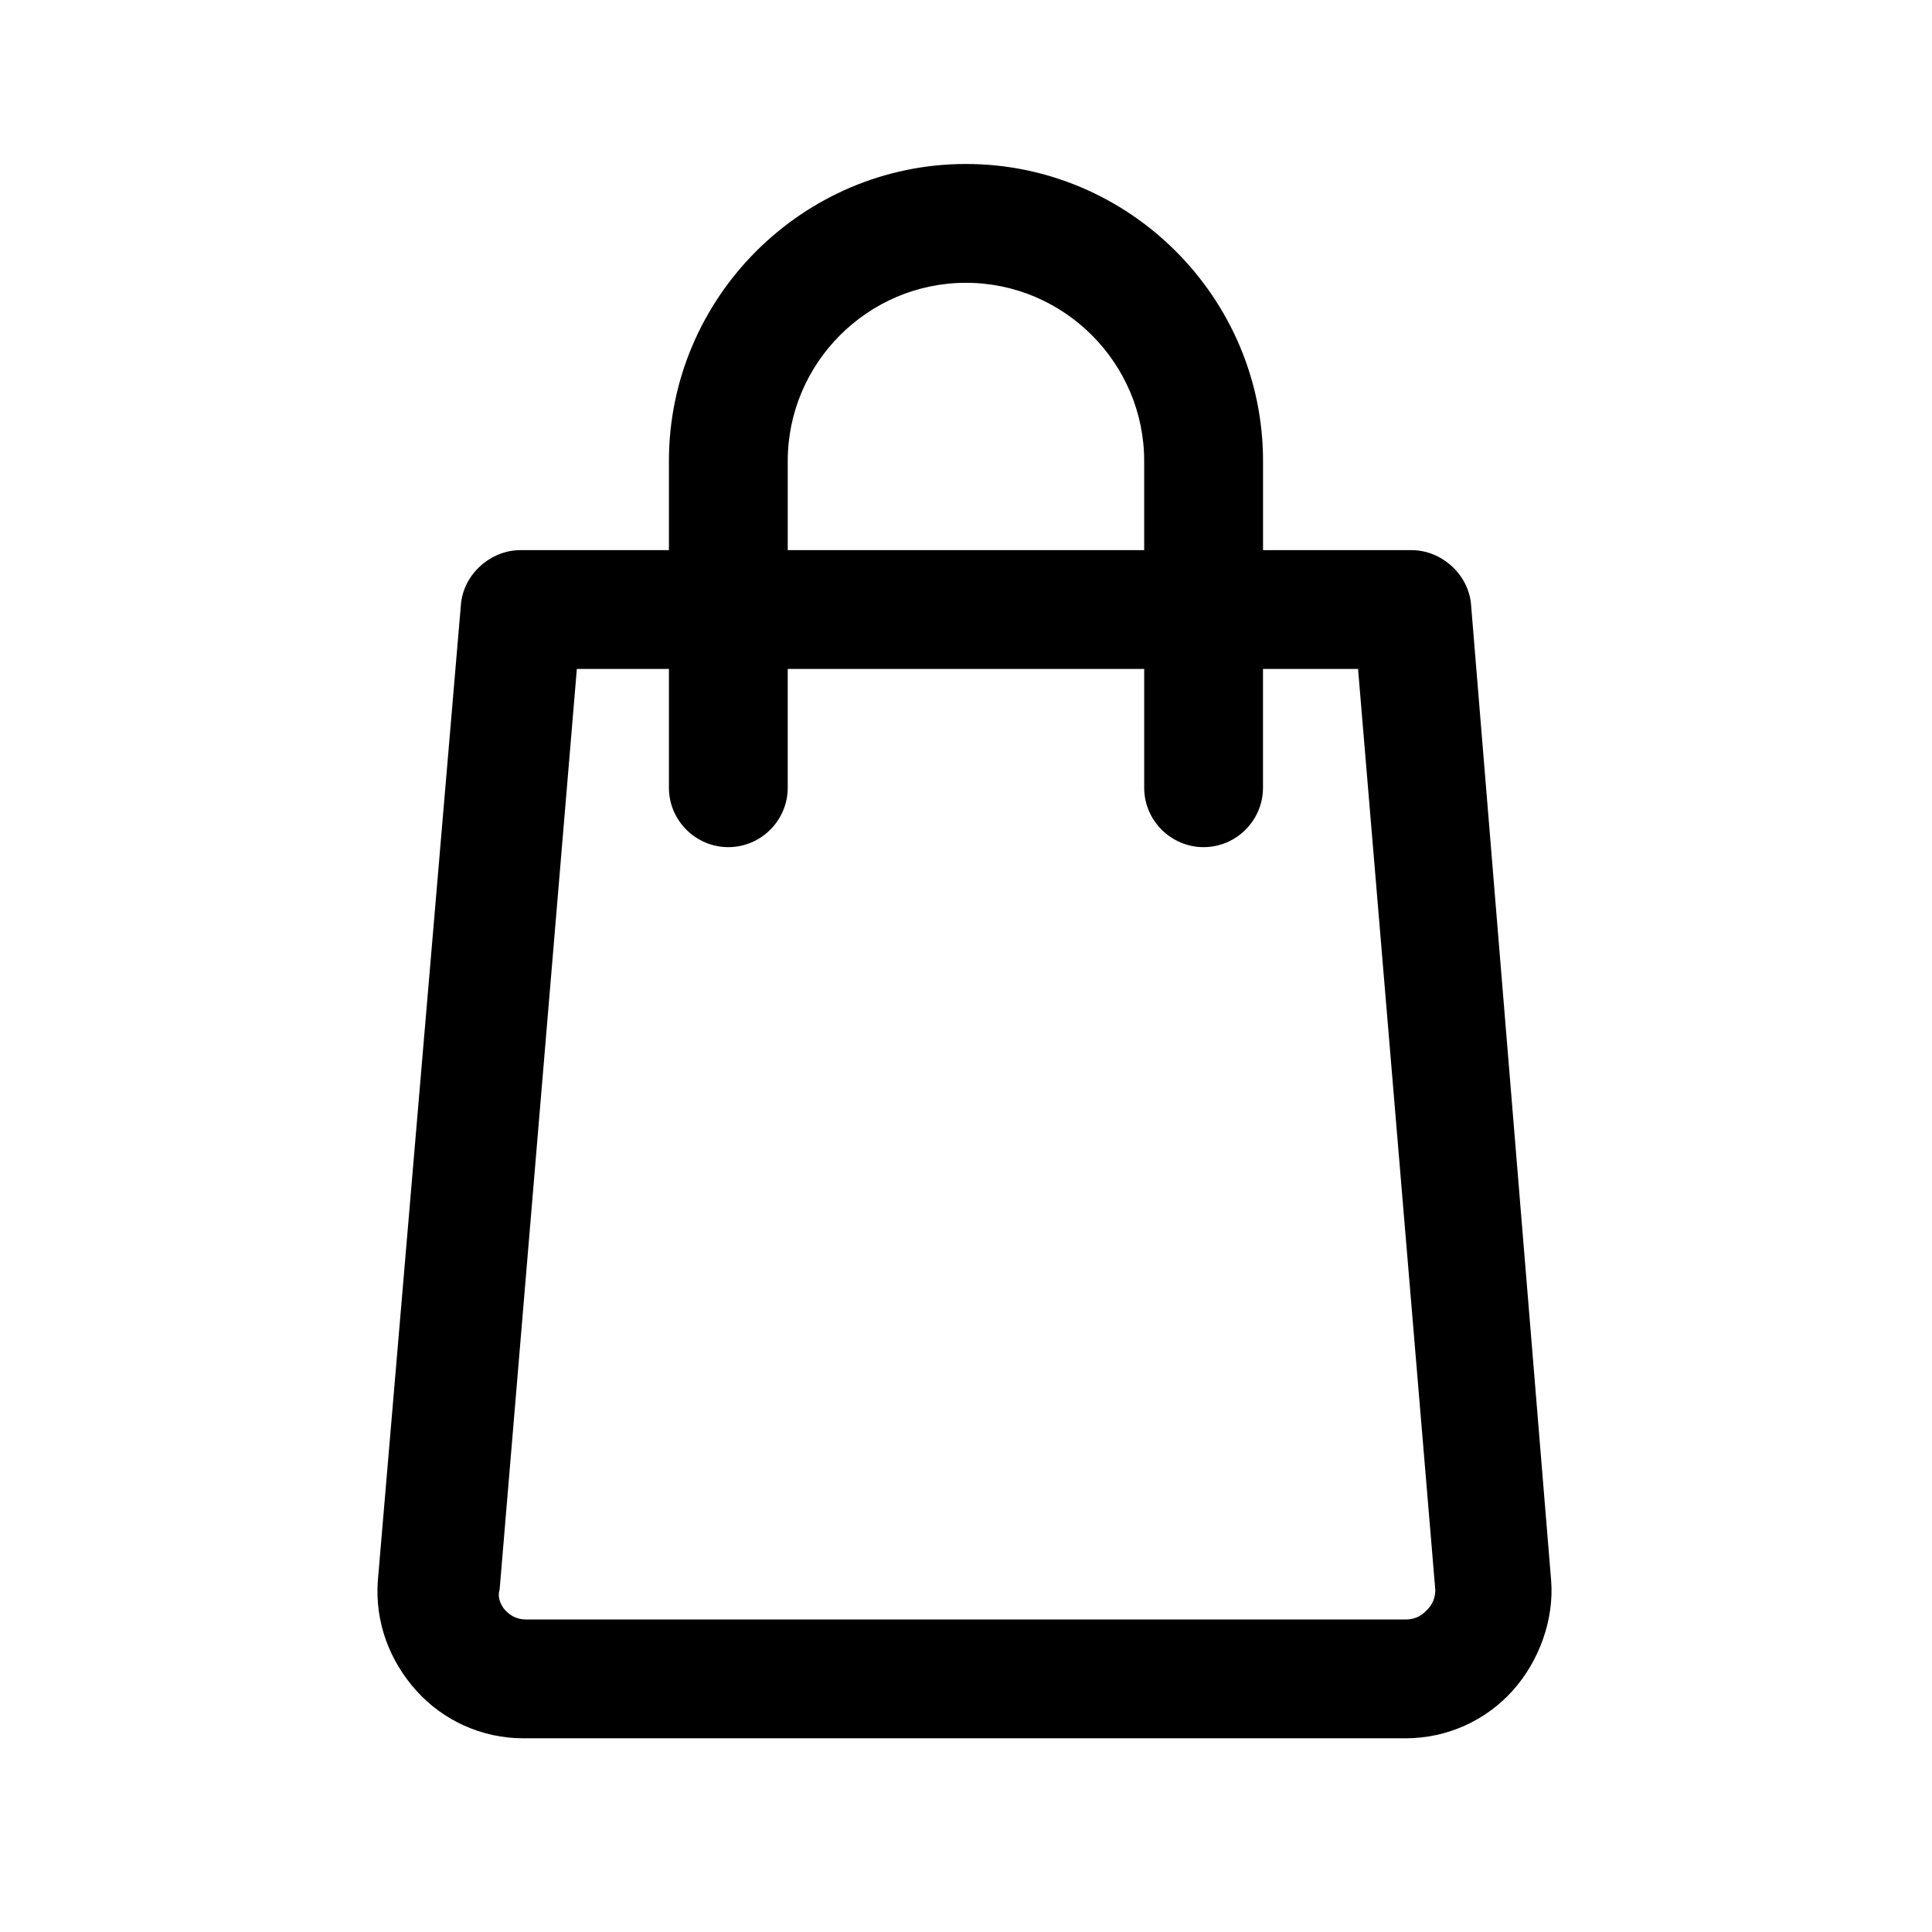 <?xml version="1.0" encoding="UTF-8"?>
<!-- Uploaded to: SVG Repo, www.svgrepo.com, Generator: SVG Repo Mixer Tools -->
<svg fill="#000000" width="800px" height="800px" version="1.1" viewBox="144 144 512 512" xmlns="http://www.w3.org/2000/svg">
 <path d="m533.82 303.96c-0.789-7.871-7.871-14.168-15.742-14.168h-39.359v-23.617c0-43.297-35.426-78.719-78.719-78.719-43.301-0.004-78.727 35.422-78.727 78.719v23.617h-39.359c-7.871 0-14.957 6.297-15.742 14.168l-22.043 258.99c-0.789 11.02 3.148 21.254 10.234 29.125 7.086 7.871 17.32 12.594 28.34 12.594h233.8c11.02 0 21.254-4.723 28.34-12.594 7.086-7.871 11.02-18.895 10.234-29.125zm-181.06-37.785c0-25.977 21.254-47.23 47.23-47.23 25.977 0 47.23 21.254 47.23 47.23v23.617l-94.461-0.004zm169.25 304.64c-0.789 0.789-2.363 2.363-5.512 2.363h-233.01c-3.148 0-4.723-1.574-5.512-2.363-0.789-0.789-2.363-3.148-1.574-5.512l20.469-244.03h24.402v31.488c0 8.66 7.086 15.742 15.742 15.742 8.66 0 15.742-7.086 15.742-15.742v-31.488h94.465v31.488c0 8.66 7.086 15.742 15.742 15.742 8.66 0 15.742-7.086 15.742-15.742v-31.488h25.191l20.469 244.03c0.004 3.152-1.57 4.727-2.356 5.512z"/>
</svg>